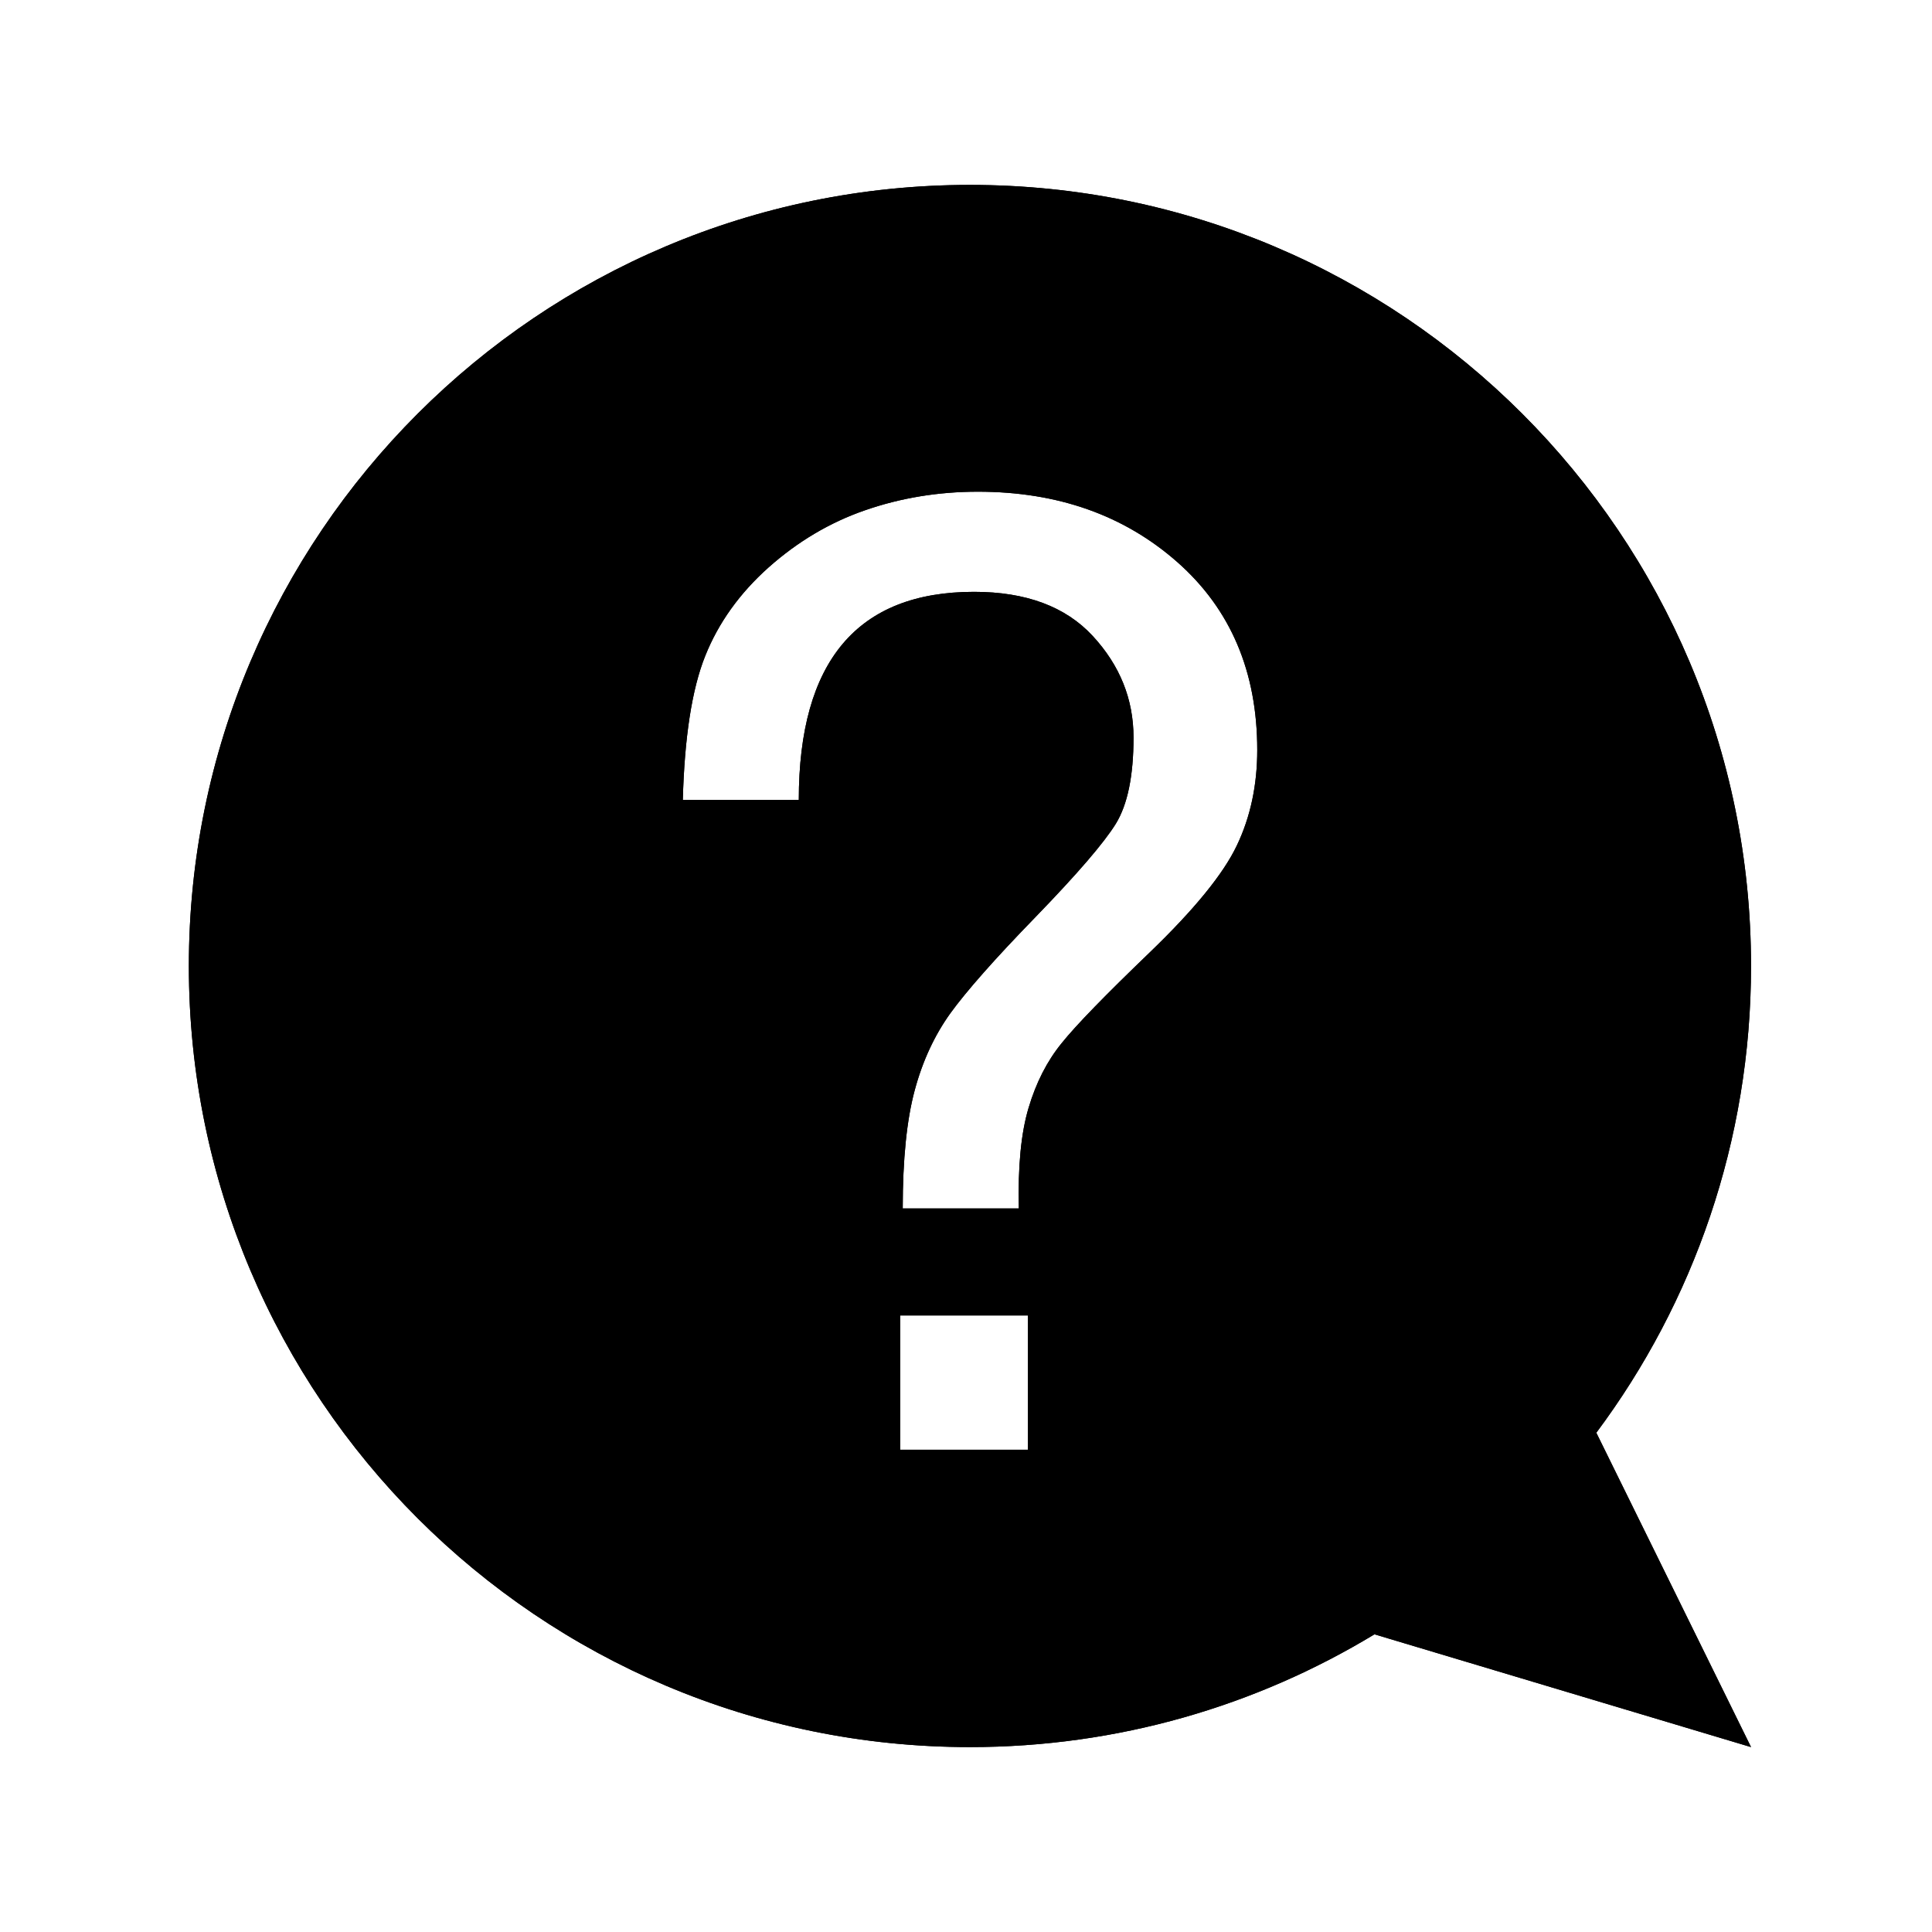 <svg width="24" height="24" viewBox="0 0 24 24" fill="none" xmlns="http://www.w3.org/2000/svg">
<path d="M12.049 21.703C13.889 21.703 15.609 21.19 17.074 20.302L21.752 21.703L19.83 17.798C21.037 16.181 21.752 14.173 21.752 12C21.752 6.642 17.407 2.297 12.049 2.297C6.691 2.297 2.346 6.642 2.346 12C2.346 17.358 6.691 21.703 12.049 21.703ZM8.482 9.94C8.503 9.155 8.596 8.557 8.761 8.147C8.925 7.737 9.187 7.371 9.546 7.05C9.907 6.729 10.307 6.49 10.748 6.338C11.189 6.185 11.657 6.108 12.147 6.108C13.141 6.108 13.966 6.401 14.627 6.984C15.288 7.568 15.618 8.346 15.618 9.316C15.618 9.752 15.534 10.148 15.365 10.502C15.197 10.856 14.835 11.299 14.285 11.829C13.734 12.359 13.368 12.734 13.188 12.959C13.007 13.181 12.871 13.448 12.778 13.76C12.684 14.072 12.644 14.489 12.656 15.012H11.214C11.214 14.4 11.264 13.912 11.362 13.547C11.46 13.181 11.608 12.863 11.805 12.588C12.002 12.316 12.356 11.913 12.869 11.386C13.382 10.856 13.713 10.472 13.861 10.233C14.008 9.994 14.081 9.635 14.081 9.162C14.081 8.686 13.912 8.266 13.575 7.901C13.237 7.535 12.745 7.352 12.1 7.352C10.65 7.352 9.923 8.215 9.923 9.938H8.482V9.94ZM12.768 18.009H11.182V16.341H12.768V18.009Z" fill="#351C1C" style="fill:#351C1C;fill:color(display-p3 0.208 0.11 0.11);fill-opacity:1;"/>
<path d="M12.049 21.703C13.889 21.703 15.609 21.19 17.074 20.302L21.752 21.703L19.83 17.798C21.037 16.181 21.752 14.173 21.752 12C21.752 6.642 17.407 2.297 12.049 2.297C6.691 2.297 2.346 6.642 2.346 12C2.346 17.358 6.691 21.703 12.049 21.703ZM8.482 9.94C8.503 9.155 8.596 8.557 8.761 8.147C8.925 7.737 9.187 7.371 9.546 7.05C9.907 6.729 10.307 6.49 10.748 6.338C11.189 6.185 11.657 6.108 12.147 6.108C13.141 6.108 13.966 6.401 14.627 6.984C15.288 7.568 15.618 8.346 15.618 9.316C15.618 9.752 15.534 10.148 15.365 10.502C15.197 10.856 14.835 11.299 14.285 11.829C13.734 12.359 13.368 12.734 13.188 12.959C13.007 13.181 12.871 13.448 12.778 13.76C12.684 14.072 12.644 14.489 12.656 15.012H11.214C11.214 14.4 11.264 13.912 11.362 13.547C11.46 13.181 11.608 12.863 11.805 12.588C12.002 12.316 12.356 11.913 12.869 11.386C13.382 10.856 13.713 10.472 13.861 10.233C14.008 9.994 14.081 9.635 14.081 9.162C14.081 8.686 13.912 8.266 13.575 7.901C13.237 7.535 12.745 7.352 12.1 7.352C10.65 7.352 9.923 8.215 9.923 9.938H8.482V9.94ZM12.768 18.009H11.182V16.341H12.768V18.009Z" fill="url(#paint0_angular_865_20588)" style=""/>
<defs>
<radialGradient id="paint0_angular_865_20588" cx="0" cy="0" r="1" gradientUnits="userSpaceOnUse" gradientTransform="translate(20.768 10.315) rotate(163.304) scale(19.233 38.05)">
<stop stop-color="#2A2CCD" style="stop-color:#2A2CCD;stop-color:color(display-p3 0.165 0.172 0.804);stop-opacity:1;"/>
<stop offset="1" stop-color="#0FB53D" style="stop-color:#0FB53D;stop-color:color(display-p3 0.057 0.712 0.24);stop-opacity:1;"/>
</radialGradient>
</defs>
</svg>
